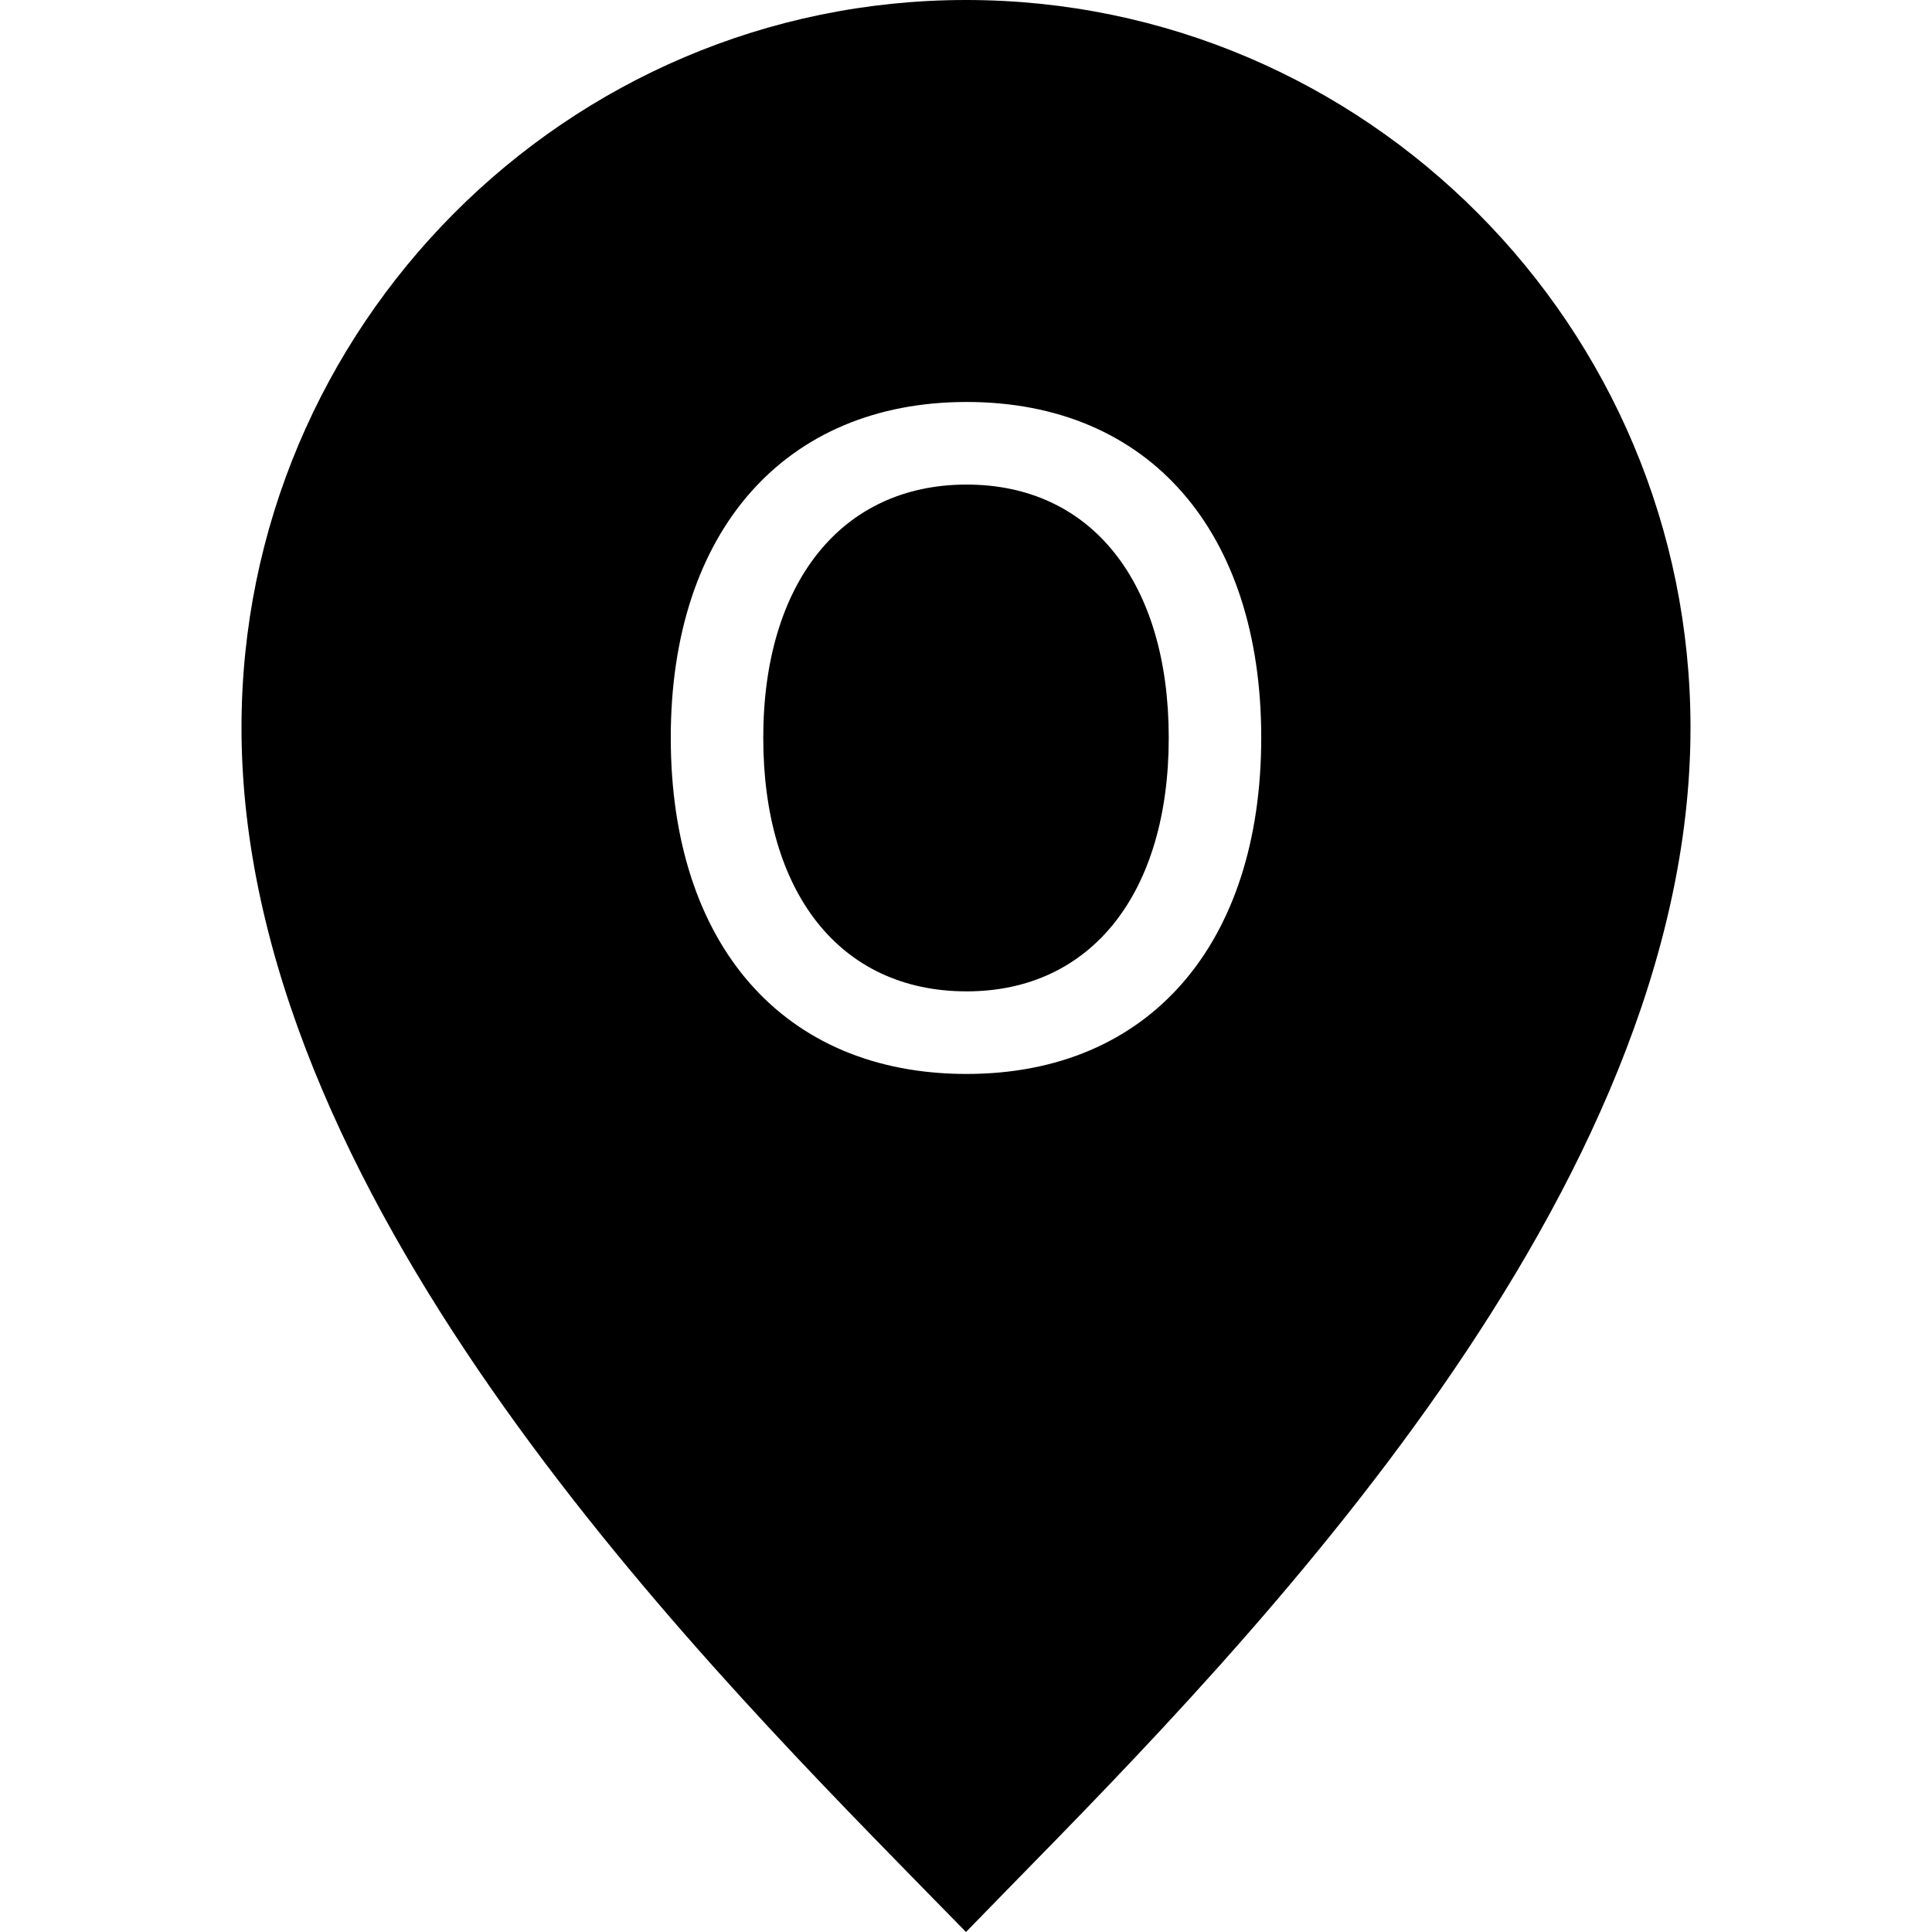 <svg width="16" height="16" viewBox="0 0 16 16" xmlns="http://www.w3.org/2000/svg">
    <g fill="none" fill-rule="evenodd">
        <path d="M0 0h16v16H0z"/>
        <path d="M8 0C4.692 0 2 2.703 2 6.026c0 3.844 3.651 7.573 5.611 9.577L8 16l.387-.397C10.35 13.6 14 9.873 14 6.026 14 2.703 11.308 0 8 0zm.005 3.329c1.513 0 2.44 1.074 2.44 2.78 0 1.7-.92 2.785-2.44 2.785-1.526 0-2.45-1.081-2.45-2.785 0-1.71.945-2.78 2.45-2.78zm0 .684c-1.036 0-1.684.813-1.684 2.097 0 1.277.63 2.1 1.684 2.1 1.04 0 1.674-.823 1.674-2.1 0-1.284-.637-2.097-1.674-2.097z" fill="#000" fill-rule="nonzero"/>
    </g>
</svg>
